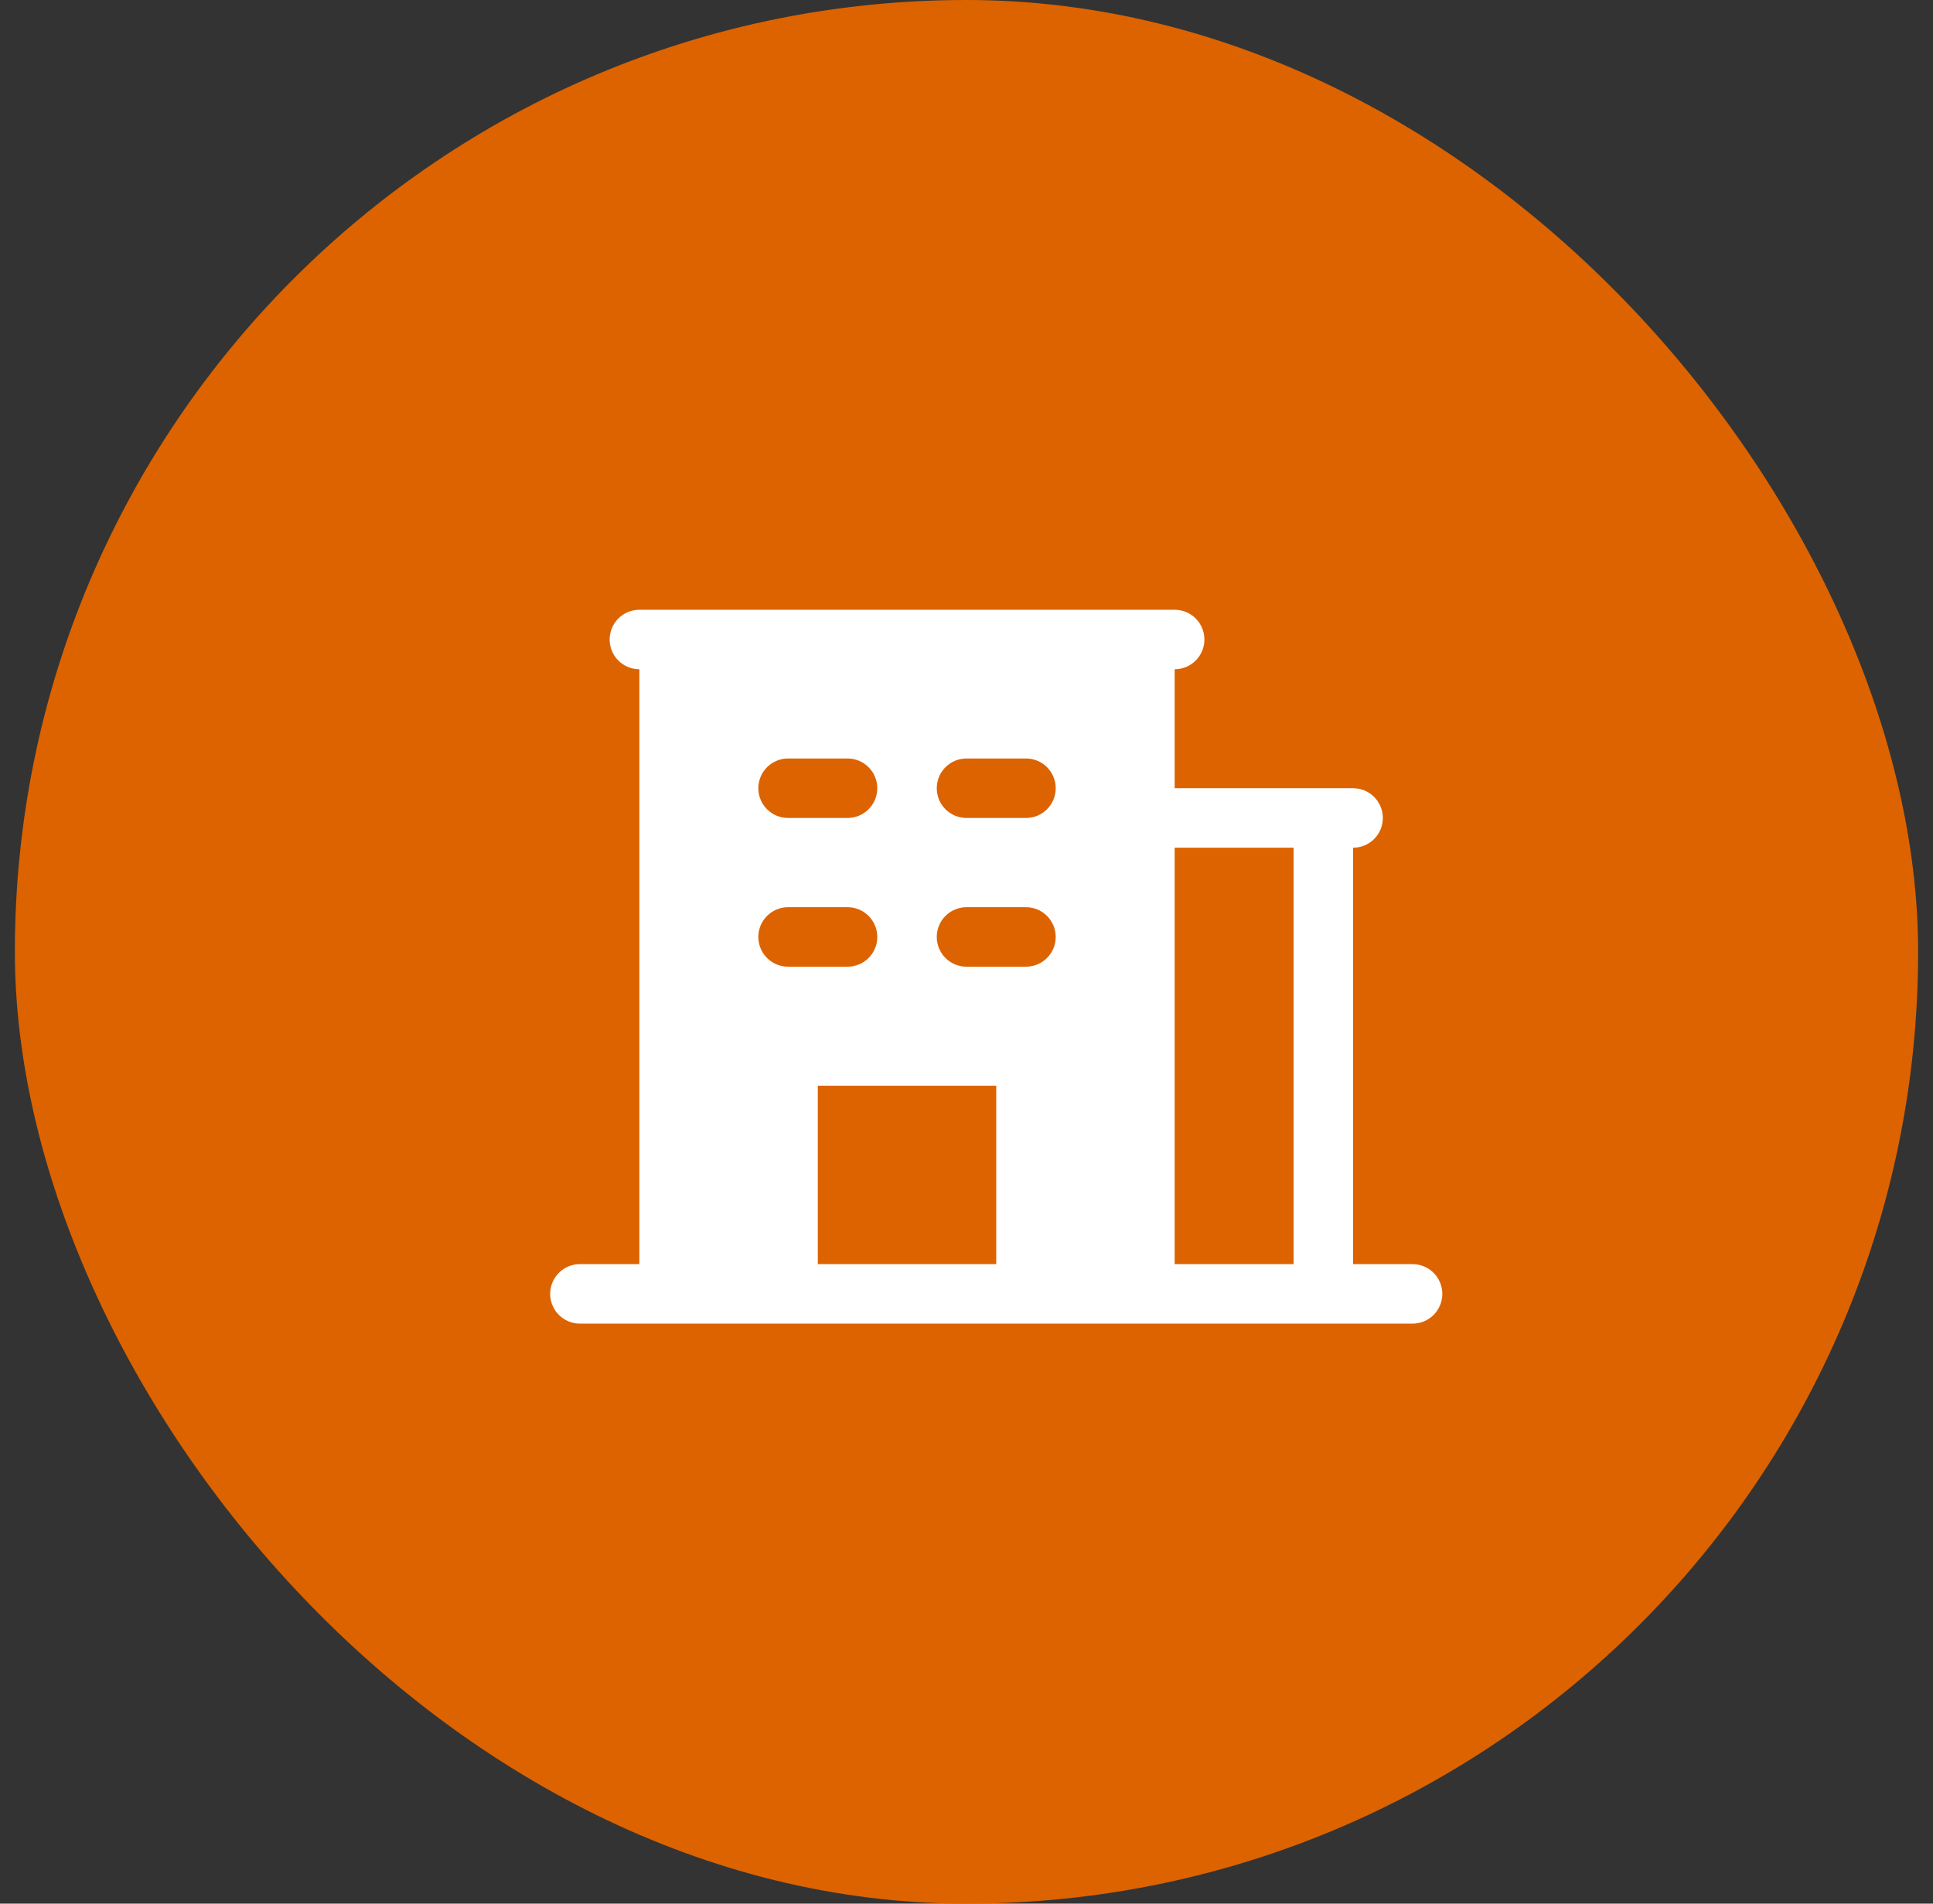 <svg width="65" height="64" viewBox="0 0 65 64" fill="none" xmlns="http://www.w3.org/2000/svg">
<rect x="0" y="0" width="65" height="64" fill="#333333" stroke="none"/>
<rect x="0.5" width="64" height="64" rx="32" fill="#DC6300"/>
<path d="M47.5 42.5H45.5V28.5C45.765 28.5 46.02 28.395 46.207 28.207C46.395 28.02 46.5 27.765 46.5 27.5C46.5 27.235 46.395 26.98 46.207 26.793C46.02 26.605 45.765 26.5 45.5 26.5H39.5V22.5C39.765 22.5 40.02 22.395 40.207 22.207C40.395 22.02 40.5 21.765 40.5 21.5C40.5 21.235 40.395 20.98 40.207 20.793C40.02 20.605 39.765 20.5 39.5 20.5H21.5C21.235 20.5 20.98 20.605 20.793 20.793C20.605 20.98 20.5 21.235 20.5 21.5C20.5 21.765 20.605 22.02 20.793 22.207C20.98 22.395 21.235 22.5 21.5 22.5V42.5H19.5C19.235 42.5 18.98 42.605 18.793 42.793C18.605 42.98 18.5 43.235 18.5 43.5C18.5 43.765 18.605 44.02 18.793 44.207C18.98 44.395 19.235 44.5 19.5 44.5H47.5C47.765 44.5 48.02 44.395 48.207 44.207C48.395 44.02 48.5 43.765 48.5 43.5C48.5 43.235 48.395 42.98 48.207 42.793C48.02 42.605 47.765 42.5 47.5 42.5ZM26.5 25.5H28.5C28.765 25.5 29.02 25.605 29.207 25.793C29.395 25.98 29.5 26.235 29.5 26.5C29.5 26.765 29.395 27.02 29.207 27.207C29.02 27.395 28.765 27.5 28.5 27.5H26.5C26.235 27.5 25.98 27.395 25.793 27.207C25.605 27.02 25.5 26.765 25.5 26.5C25.5 26.235 25.605 25.98 25.793 25.793C25.98 25.605 26.235 25.5 26.5 25.5ZM25.5 31.5C25.5 31.235 25.605 30.98 25.793 30.793C25.98 30.605 26.235 30.5 26.5 30.5H28.5C28.765 30.5 29.02 30.605 29.207 30.793C29.395 30.98 29.5 31.235 29.5 31.5C29.5 31.765 29.395 32.02 29.207 32.207C29.02 32.395 28.765 32.5 28.5 32.5H26.5C26.235 32.5 25.98 32.395 25.793 32.207C25.605 32.02 25.5 31.765 25.5 31.5ZM33.5 42.5H27.5V36.5H33.5V42.5ZM34.5 32.5H32.5C32.235 32.5 31.98 32.395 31.793 32.207C31.605 32.02 31.5 31.765 31.5 31.5C31.5 31.235 31.605 30.98 31.793 30.793C31.98 30.605 32.235 30.5 32.5 30.5H34.5C34.765 30.5 35.02 30.605 35.207 30.793C35.395 30.98 35.5 31.235 35.5 31.5C35.5 31.765 35.395 32.02 35.207 32.207C35.02 32.395 34.765 32.5 34.5 32.5ZM34.5 27.5H32.5C32.235 27.5 31.98 27.395 31.793 27.207C31.605 27.02 31.5 26.765 31.5 26.5C31.5 26.235 31.605 25.98 31.793 25.793C31.98 25.605 32.235 25.5 32.5 25.5H34.5C34.765 25.5 35.02 25.605 35.207 25.793C35.395 25.98 35.5 26.235 35.5 26.5C35.5 26.765 35.395 27.02 35.207 27.207C35.02 27.395 34.765 27.5 34.5 27.5ZM43.5 42.5H39.5V28.5H43.5V42.5Z" fill="white"/>
</svg>
